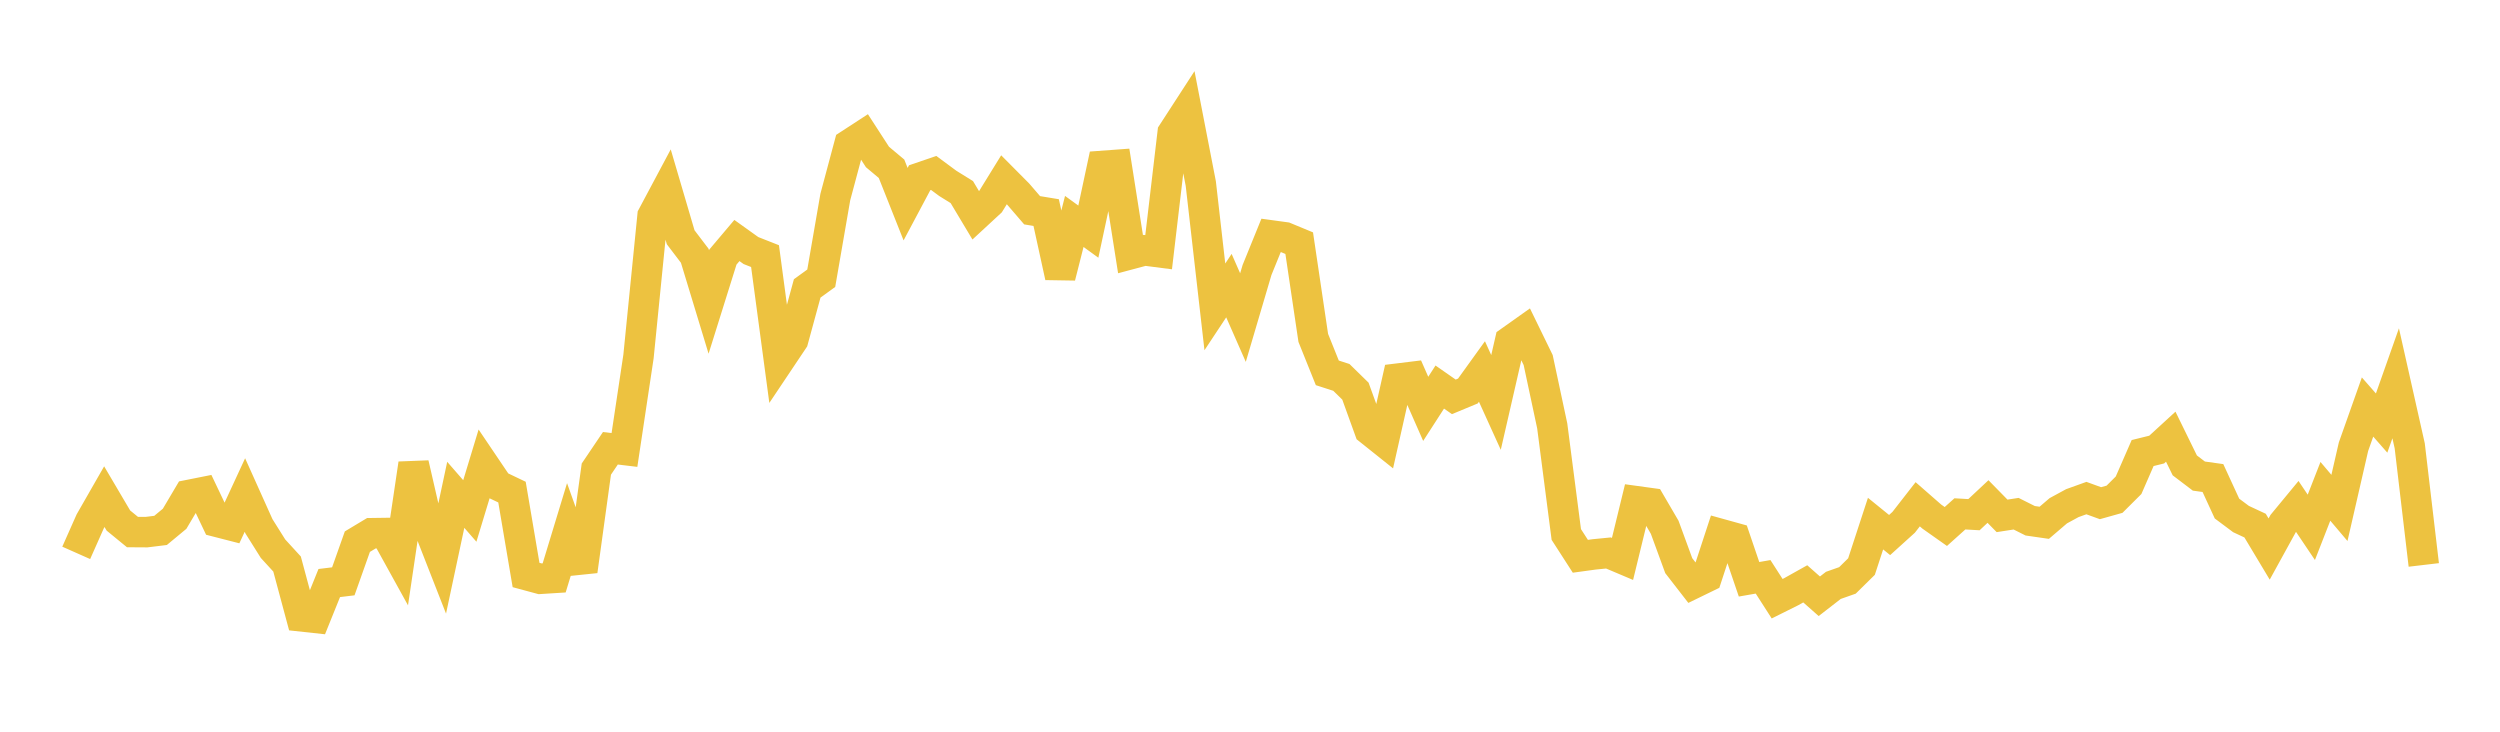 <svg width="164" height="48" xmlns="http://www.w3.org/2000/svg" xmlns:xlink="http://www.w3.org/1999/xlink"><path fill="none" stroke="rgb(237,194,64)" stroke-width="2" d="M5,36.268L5.922,34.192L6.844,32.582L7.766,34.146L8.689,34.902L9.611,34.908L10.533,34.795L11.455,34.031L12.377,32.473L13.299,32.289L14.222,34.228L15.144,34.465L16.066,32.473L16.988,34.526L17.91,35.994L18.832,37.001L19.754,40.432L20.677,40.532L21.599,38.247L22.521,38.135L23.443,35.533L24.365,34.979L25.287,34.966L26.21,36.637L27.132,30.42L28.054,34.43L28.976,36.786L29.898,32.461L30.82,33.519L31.743,30.477L32.665,31.842L33.587,32.282L34.509,37.72L35.431,37.969L36.353,37.911L37.275,34.879L38.198,37.46L39.12,30.773L40.042,29.407L40.964,29.518L41.886,23.38L42.808,14.161L43.731,12.43L44.653,15.565L45.575,16.777L46.497,19.811L47.419,16.868L48.341,15.777L49.263,16.437L50.186,16.801L51.108,23.679L52.03,22.302L52.952,18.92L53.874,18.252L54.796,12.926L55.719,9.476L56.641,8.876L57.563,10.299L58.485,11.071L59.407,13.393L60.329,11.661L61.251,11.346L62.174,12.029L63.096,12.601L64.018,14.141L64.94,13.288L65.862,11.793L66.784,12.721L67.707,13.793L68.629,13.945L69.551,18.161L70.473,14.527L71.395,15.195L72.317,10.884L73.24,10.816L74.162,16.672L75.084,16.426L76.006,16.545L76.928,8.714L77.85,7.292L78.772,12.044L79.695,20.131L80.617,18.737L81.539,20.834L82.461,17.711L83.383,15.443L84.305,15.569L85.228,15.951L86.15,22.165L87.072,24.459L87.994,24.757L88.916,25.659L89.838,28.21L90.76,28.946L91.683,24.839L92.605,24.726L93.527,26.821L94.449,25.391L95.371,26.034L96.293,25.651L97.216,24.37L98.138,26.4L99.06,22.382L99.982,21.728L100.904,23.619L101.826,27.938L102.749,35.062L103.671,36.492L104.593,36.366L105.515,36.275L106.437,36.665L107.359,32.881L108.281,33.008L109.204,34.59L110.126,37.107L111.048,38.296L111.97,37.847L112.892,35.036L113.814,35.292L114.737,38.001L115.659,37.84L116.581,39.276L117.503,38.816L118.425,38.3L119.347,39.115L120.269,38.4L121.192,38.075L122.114,37.167L123.036,34.349L123.958,35.098L124.88,34.264L125.802,33.08L126.725,33.887L127.647,34.538L128.569,33.71L129.491,33.763L130.413,32.9L131.335,33.841L132.257,33.699L133.18,34.162L134.102,34.295L135.024,33.506L135.946,33.005L136.868,32.674L137.79,33.009L138.713,32.75L139.635,31.832L140.557,29.72L141.479,29.492L142.401,28.647L143.323,30.53L144.246,31.231L145.168,31.36L146.09,33.362L147.012,34.05L147.934,34.48L148.856,36.017L149.778,34.339L150.701,33.222L151.623,34.593L152.545,32.231L153.467,33.32L154.389,29.304L155.311,26.701L156.234,27.753L157.156,25.144L158.078,29.247L159,37.06"></path></svg>